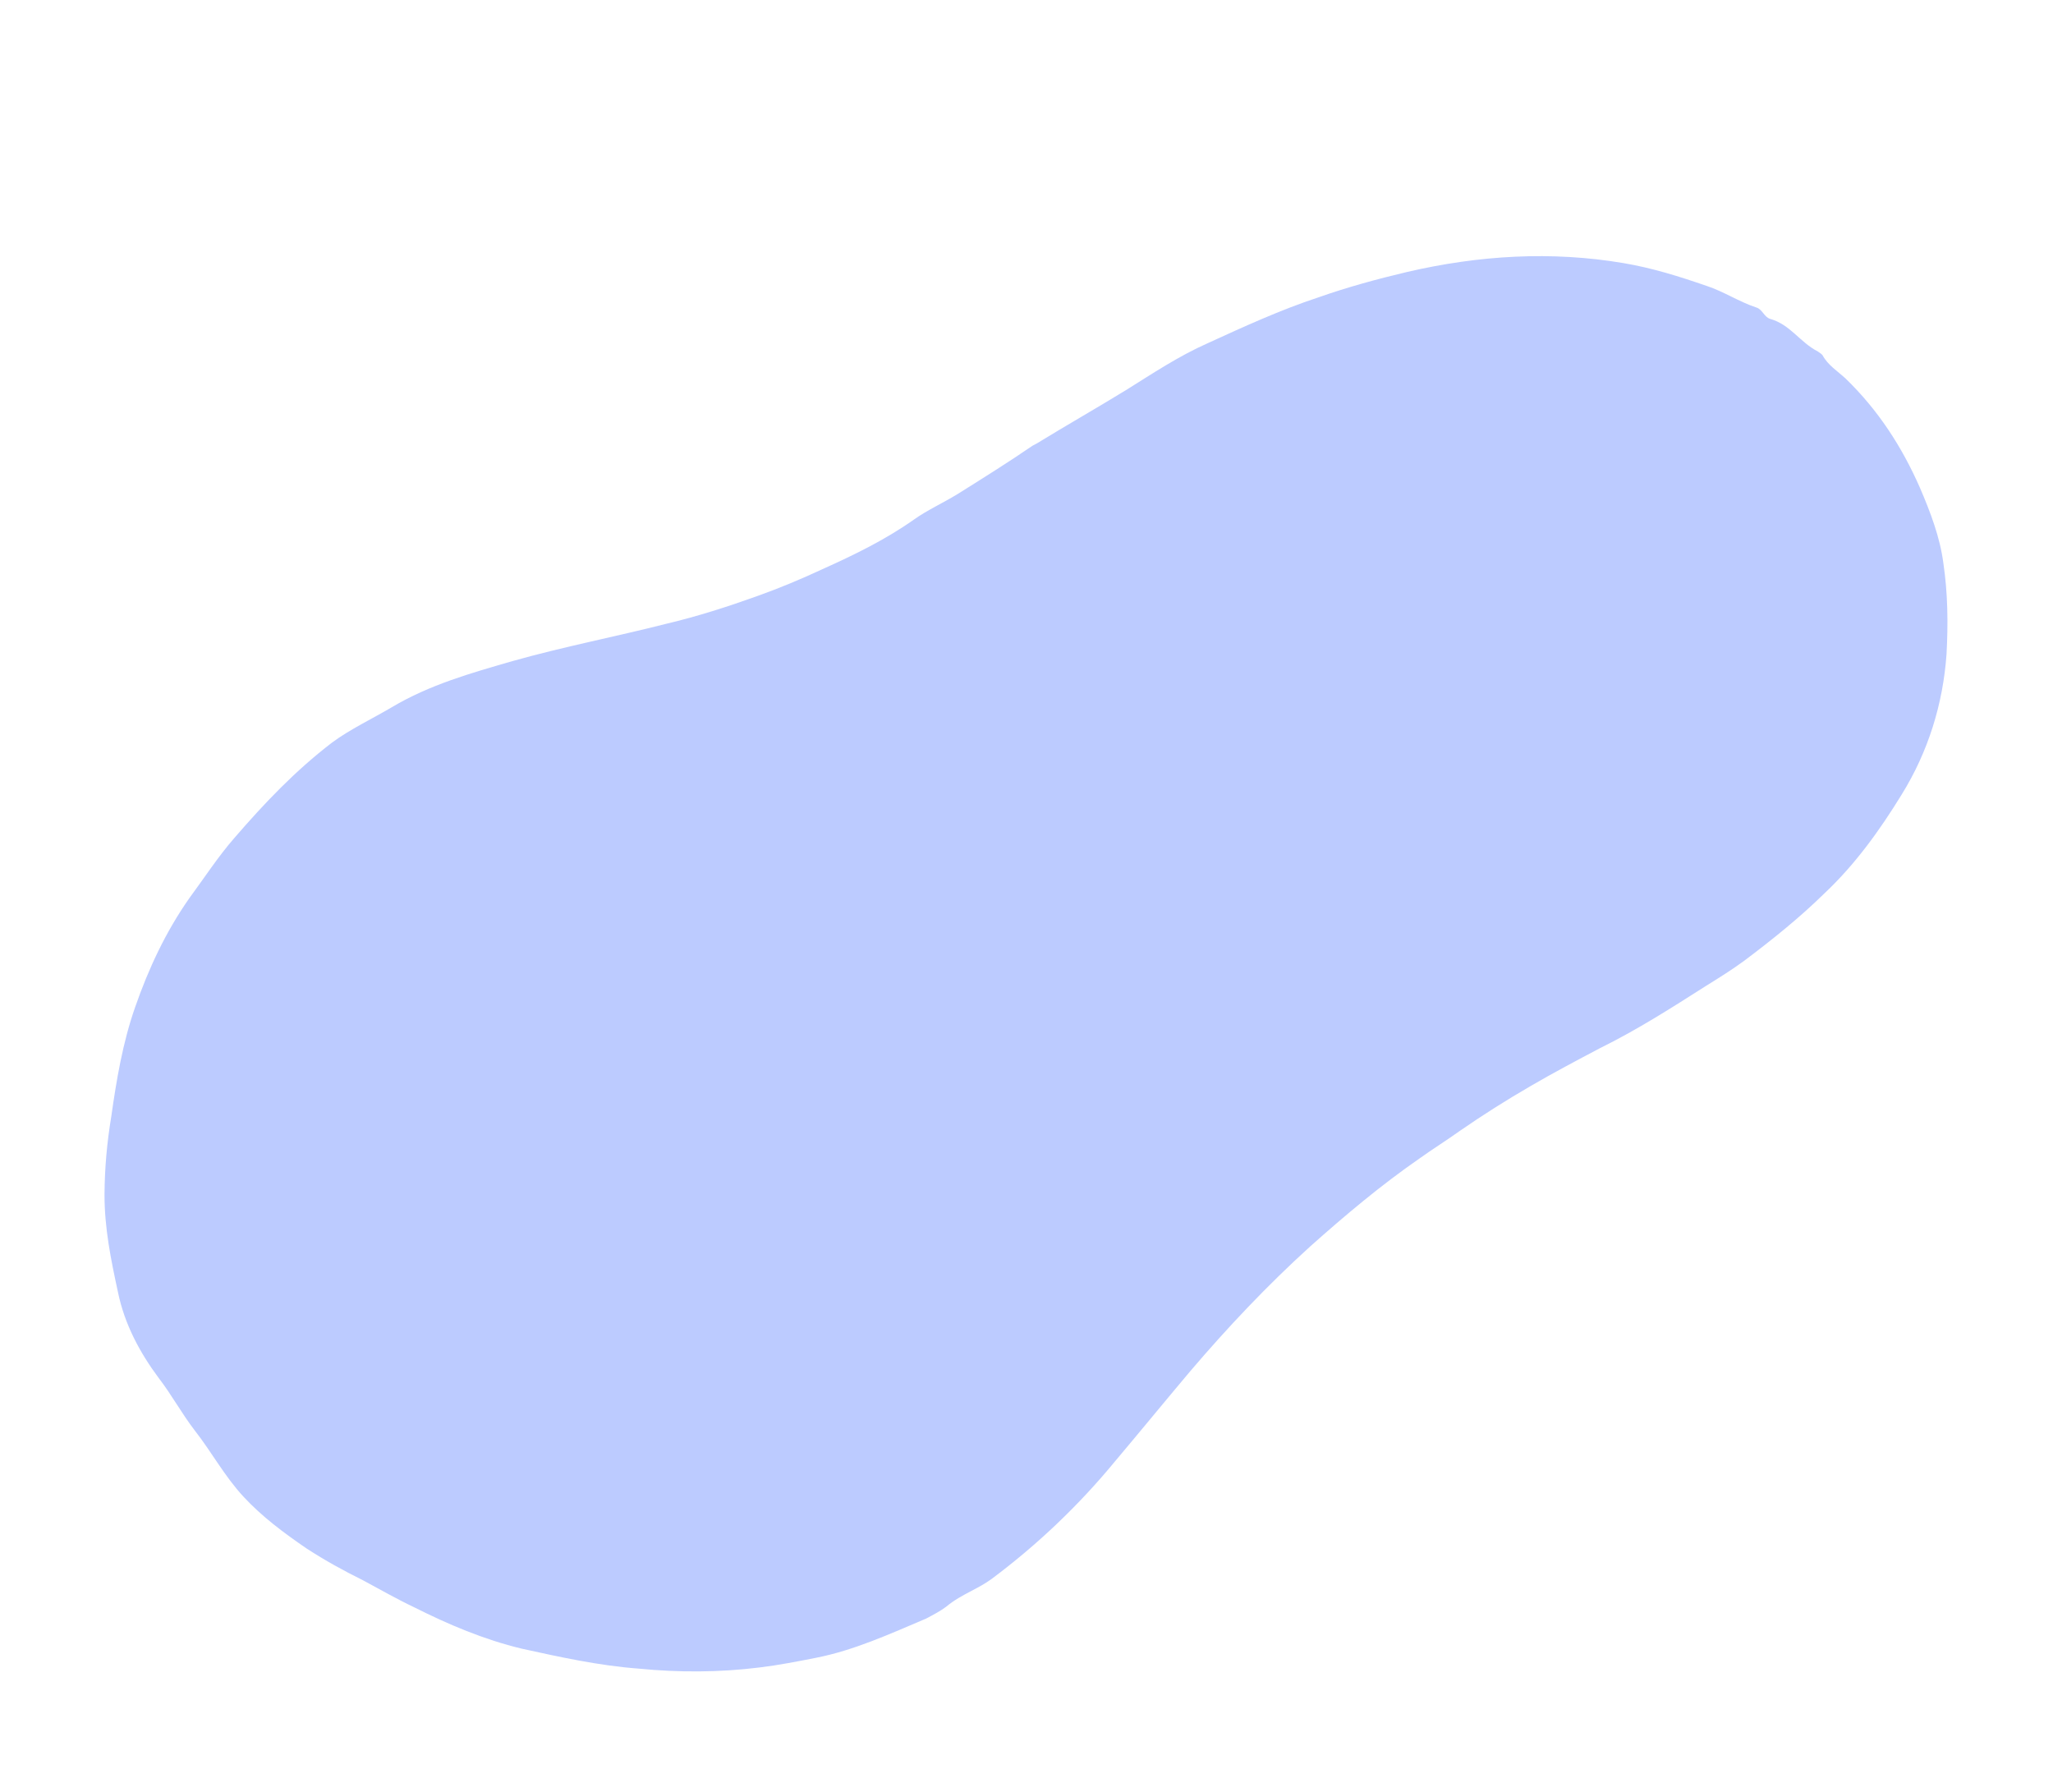 <svg width="275" height="240" viewBox="0 0 275 240" fill="none" xmlns="http://www.w3.org/2000/svg">
<path d="M52.497 94.718C57.553 91.714 63.04 90.164 68.663 88.543C75.522 86.606 82.525 85.266 89.317 83.532C93.366 82.574 97.411 81.281 101.385 79.856C104.332 78.806 107.345 77.553 110.15 76.241C114.394 74.338 118.567 72.304 122.388 69.615C124.162 68.342 126.284 67.391 128.265 66.177C131.68 64.038 135.094 61.9 138.302 59.703C138.439 59.63 138.712 59.486 138.849 59.414C142.811 56.987 146.843 54.691 150.805 52.264C154.357 50.053 157.838 47.711 161.808 45.953C166.599 43.761 171.527 41.498 176.599 39.83C180.436 38.478 184.415 37.388 188.464 36.43C198.14 34.184 207.837 33.609 217.492 35.244C221.354 35.898 224.947 37.031 228.61 38.295C230.96 39.074 232.903 40.404 235.253 41.183C236.082 41.419 236.301 42.48 237.13 42.716C239.823 43.482 241.091 45.841 243.515 47.086C243.793 47.276 244.07 47.466 244.141 47.597C244.845 48.908 246.163 49.727 247.207 50.69C251.595 54.936 254.752 59.832 257.159 65.291C258.576 68.582 259.856 71.944 260.312 75.405C260.912 79.463 260.961 83.475 260.737 87.631C260.268 94.272 258.282 100.704 254.705 106.461C251.804 111.189 248.488 115.799 244.406 119.635C241.074 122.908 237.394 125.859 233.643 128.68C232.006 129.88 230.299 130.949 228.455 132.091C223.879 135.01 219.304 137.929 214.31 140.396C211.165 142.056 208.156 143.643 205.081 145.434C201.732 147.369 198.591 149.364 195.52 151.489C193.746 152.761 191.902 153.903 190.128 155.175C185.01 158.717 180.174 162.784 175.544 166.909C169.759 172.149 164.392 177.842 159.439 183.652C156.115 187.593 152.725 191.737 149.401 195.679C144.518 201.62 138.94 206.919 132.802 211.504C131.915 212.14 131.095 212.573 130.138 213.078C128.907 213.728 127.813 214.305 126.723 215.217C125.973 215.781 125.015 216.286 124.058 216.791C119.197 218.852 114.406 221.043 109.325 222.042C106.785 222.541 104.245 223.04 101.771 223.336C96.342 224.014 90.905 224.023 85.531 223.494C80.226 223.096 75.051 221.957 69.875 220.819C64.836 219.608 60.062 217.585 55.492 215.286C53.138 214.172 50.851 212.855 48.634 211.67C46.002 210.366 43.508 208.991 41.08 207.412C38.026 205.322 35.109 203.16 32.598 200.447C30.087 197.734 28.326 194.457 26.089 191.599C24.34 189.325 23.002 186.835 21.253 184.561C18.734 181.179 16.692 177.378 15.814 173.13C14.865 168.752 13.987 164.504 14 159.954C14.025 156.408 14.328 153.051 14.905 149.551C15.601 144.64 16.435 139.658 18.097 134.911C19.892 129.757 22.172 124.853 25.351 120.315C27.382 117.561 29.205 114.748 31.377 112.256C35.381 107.62 39.525 103.246 44.503 99.441C46.89 97.677 49.832 96.293 52.497 94.718Z" fill="#BCCBFF"/>
</svg>
